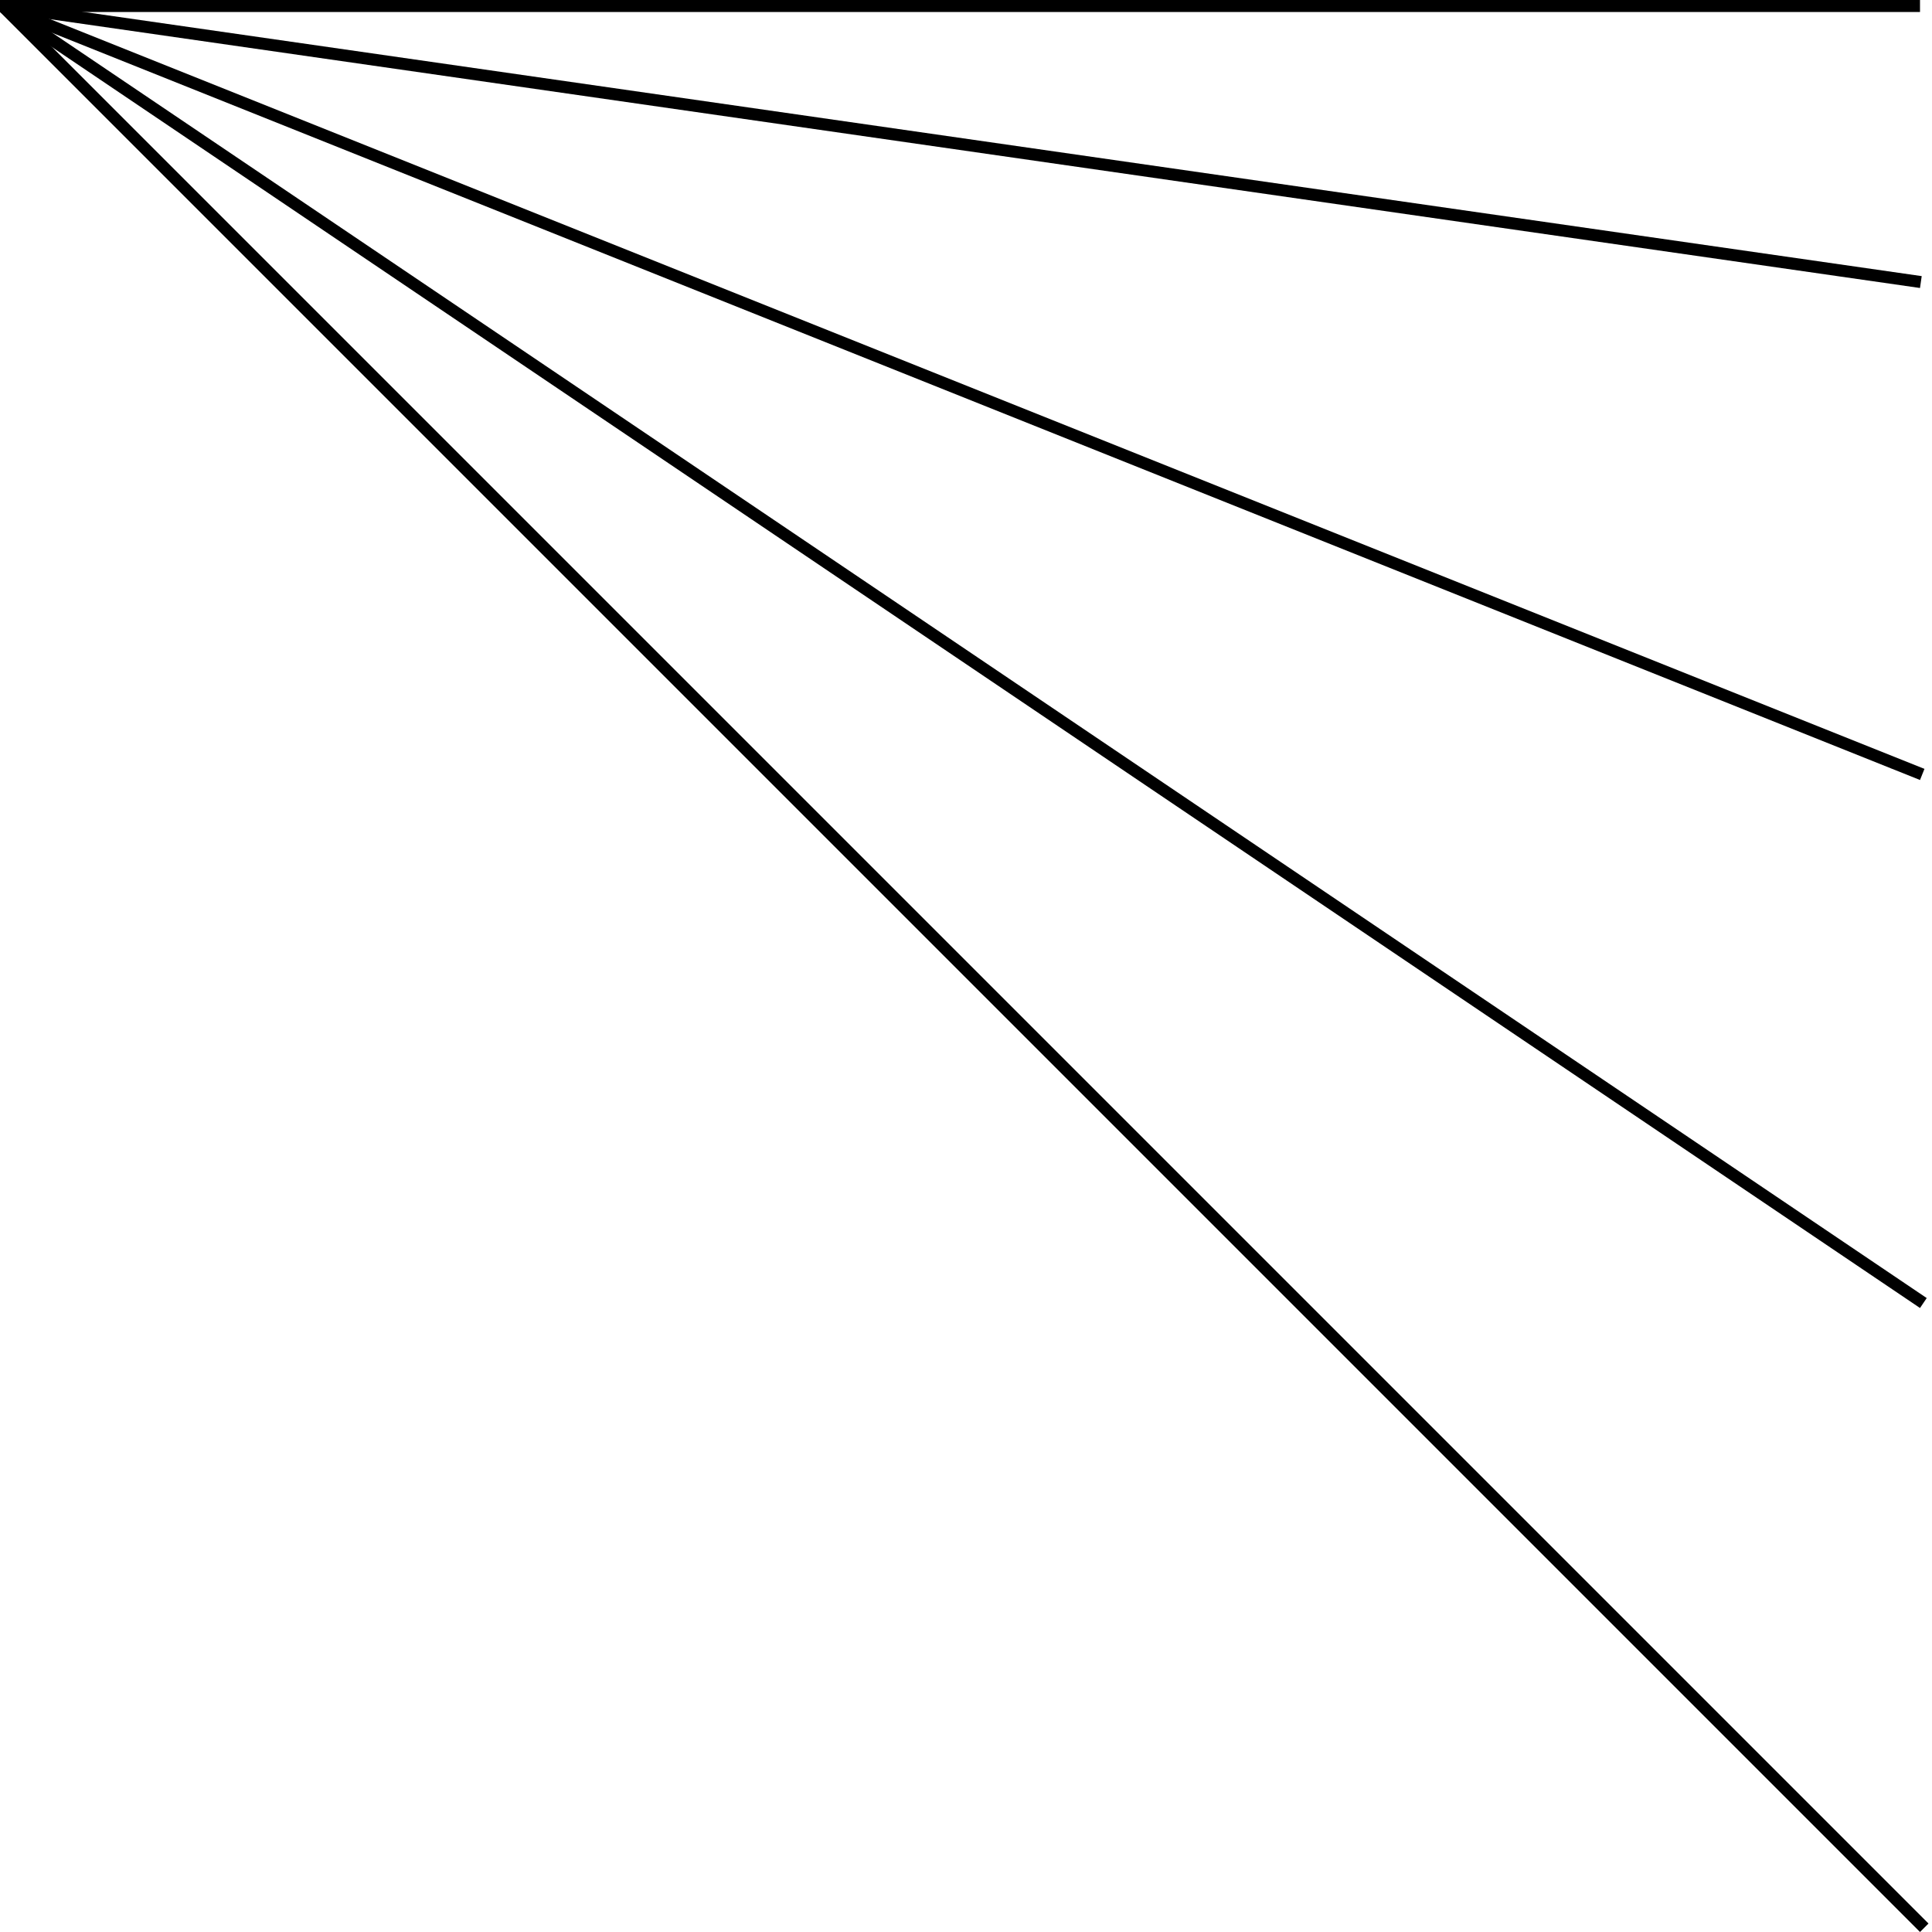 <?xml version="1.0" encoding="UTF-8"?> <svg xmlns="http://www.w3.org/2000/svg" width="161" height="161" viewBox="0 0 161 161" fill="none"> <g clip-path="url(#clip0)"> <line y1="0.5" x2="160" y2="0.5" stroke="black"></line> <line x1="0.354" y1="0.646" x2="160.354" y2="160.646" stroke="black"></line> <line x1="0.071" y1="0.505" x2="160.071" y2="23.505" stroke="black"></line> <line x1="0.186" y1="0.536" x2="160.186" y2="64.536" stroke="black"></line> <line x1="0.28" y1="0.586" x2="160.28" y2="108.586" stroke="black"></line> </g> <defs> <clipPath id="clip0"> <rect width="161" height="161" fill="white" transform="translate(0 161) rotate(-90)"></rect> </clipPath> </defs> </svg> 